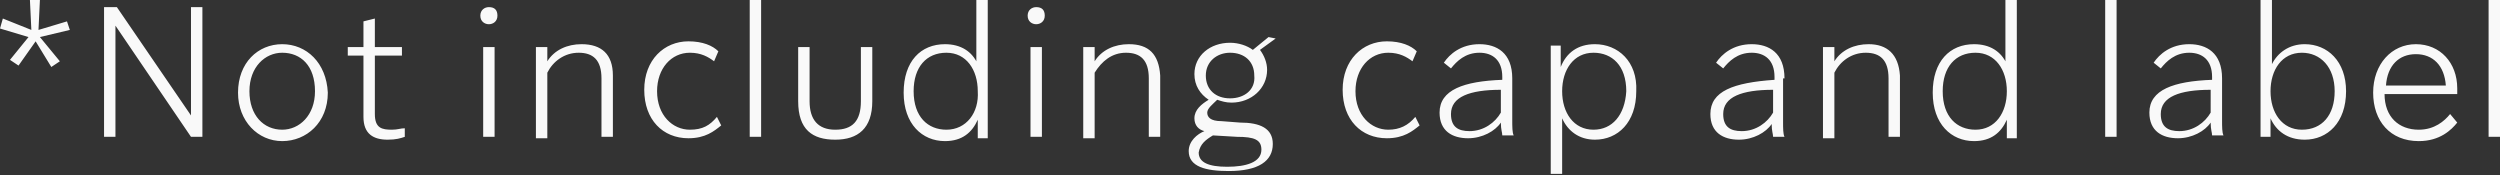 <?xml version="1.0" encoding="utf-8"?>
<!-- Generator: Adobe Illustrator 27.0.0, SVG Export Plug-In . SVG Version: 6.00 Build 0)  -->
<svg version="1.1" id="Layer_1" xmlns="http://www.w3.org/2000/svg" xmlns:xlink="http://www.w3.org/1999/xlink" x="0px" y="0px"
	 viewBox="0 0 175.4 12.3" style="enable-background:new 0 0 175.4 12.3;" xml:space="preserve">
<rect x="0" y="0" width="175.4" height="12.3" fill="#333333" stroke="none"/>
<style type="text/css">
	.st0{fill:#F9F9F9;}
</style>
<g>
	<g>
		<path class="st0" d="M4.7,1.5l-2,0.6L2.8,0H2.1l0.1,2.1l-2-0.8L0,2l2,0.6L0.7,4.2l0.6,0.4l1.2-1.7l1.1,1.8l0.6-0.4L2.8,2.6
			l2.1-0.5L4.7,1.5z M13.4,8.1L8.2,0.5H7.3v9.1h0.8V1.8l5.3,7.8h0.8V0.5h-0.8V8.1z M19.8,3.1c-1.7,0-3.1,1.3-3.1,3.4
			c0,2,1.4,3.4,3.1,3.4c1.7,0,3.2-1.3,3.2-3.4C22.9,4.4,21.5,3.1,19.8,3.1z M19.8,9.1c-1.3,0-2.3-1-2.3-2.7c0-1.7,1.1-2.7,2.3-2.7
			c1.3,0,2.3,0.9,2.3,2.7C22.1,8.1,21,9.1,19.8,9.1z M27.5,9.1c-0.7,0-1.2-0.1-1.2-1.1V3.9h1.9V3.3h-1.9v-2l-0.8,0.2v1.8h-1.1v0.6
			h1.1v4.3c0,1.2,0.7,1.6,1.7,1.6c0.6,0,0.9-0.1,1.2-0.2l0-0.6C28.1,9,27.9,9.1,27.5,9.1z M34.3,0.5c-0.3,0-0.6,0.2-0.6,0.6
			s0.3,0.6,0.6,0.6c0.3,0,0.6-0.2,0.6-0.6S34.7,0.5,34.3,0.5z M33.9,9.6h0.8V3.3h-0.8V9.6z M40.8,3.1c-1,0-1.9,0.4-2.4,1.2v-1h-0.8
			v6.4h0.8V5.1c0.4-0.8,1.2-1.4,2.2-1.4c1,0,1.6,0.5,1.6,1.8v4.1H43V5.3C43,3.8,42.2,3.1,40.8,3.1z M48.4,9.1c-1.2,0-2.3-1-2.3-2.7
			c0-1.6,1-2.7,2.3-2.7c0.8,0,1.3,0.3,1.7,0.6l0.3-0.7c-0.4-0.4-1.1-0.7-2.1-0.7c-1.7,0-3.1,1.3-3.1,3.4c0,2.1,1.3,3.4,3.1,3.4
			c1.2,0,1.8-0.5,2.3-0.9l-0.3-0.6C49.8,8.8,49.3,9.1,48.4,9.1z M52.6,9.6h0.8V0h-0.8V9.6z M60.4,7.1c0,1.4-0.6,2-1.8,2
			c-1.2,0-1.8-0.7-1.8-2V3.3H56v3.8c0,2,1,2.7,2.6,2.7c1.6,0,2.6-0.8,2.6-2.7V3.3h-0.8V7.1z M68.6,4.5c-0.4-0.9-1.2-1.4-2.3-1.4
			c-1.7,0-2.9,1.2-2.9,3.4c0,2.2,1.3,3.4,2.9,3.4c1.2,0,1.9-0.6,2.3-1.5v1.3h0.7V0h-0.8V4.5z M66.4,9.1c-1.3,0-2.3-0.9-2.3-2.7
			c0-1.7,0.9-2.7,2.3-2.7c1.4,0,2.2,1.2,2.2,2.7C68.7,7.9,67.8,9.1,66.4,9.1z M72.3,9.6h0.8V3.3h-0.8V9.6z M72.7,0.5
			c-0.3,0-0.6,0.2-0.6,0.6s0.3,0.6,0.6,0.6c0.3,0,0.6-0.2,0.6-0.6S73.1,0.5,72.7,0.5z M79.2,3.1c-1,0-1.9,0.4-2.4,1.2v-1H76v6.4h0.8
			V5.1C77.3,4.3,78,3.7,79,3.7c1,0,1.6,0.5,1.6,1.8v4.1h0.8V5.3C81.3,3.8,80.6,3.1,79.2,3.1z M89,2.6l-1.1,0.9
			c-0.4-0.3-1-0.5-1.6-0.5c-1.4,0-2.5,0.9-2.5,2.2c0,0.8,0.4,1.4,1,1.8c-0.5,0.3-1,0.7-1,1.3c0,0.5,0.3,0.8,0.7,0.9
			c-0.5,0.2-1.1,0.7-1.1,1.4c0,1.1,1.2,1.4,2.8,1.4c2.1,0,3.1-0.7,3.1-1.9c0-1.1-0.9-1.5-2.3-1.5l-1.3-0.1c-0.8,0-1-0.3-1-0.6
			c0-0.3,0.4-0.6,0.7-0.9c0.3,0.1,0.6,0.2,1,0.2c1.4,0,2.5-1,2.5-2.3c0-0.5-0.2-1-0.5-1.4l1.1-0.8L89,2.6z M85.1,9.5l1.7,0.1
			c1.2,0,1.7,0.2,1.7,0.9c0,0.9-1.1,1.2-2.4,1.2c-1.3,0-2-0.3-2-1C84.2,10.1,84.6,9.8,85.1,9.5z M86.3,6.9c-1,0-1.7-0.6-1.7-1.6
			c0-1,0.8-1.6,1.7-1.6c1,0,1.7,0.6,1.7,1.6C88.1,6.3,87.3,6.9,86.3,6.9z M97.4,9.1c-1.2,0-2.3-1-2.3-2.7c0-1.6,1-2.7,2.3-2.7
			c0.8,0,1.3,0.3,1.7,0.6l0.3-0.7c-0.4-0.4-1.1-0.7-2.1-0.7c-1.7,0-3.1,1.3-3.1,3.4c0,2.1,1.3,3.4,3.1,3.4c1.2,0,1.8-0.5,2.3-0.9
			l-0.3-0.6C98.8,8.8,98.2,9.1,97.4,9.1z M106.1,5.5c0-1.8-1.1-2.4-2.3-2.4c-1.3,0-2.1,0.7-2.5,1.3l0.5,0.4c0.4-0.5,1-1.1,2-1.1
			c0.9,0,1.6,0.5,1.6,1.7v0.2c-2.7,0.1-4.4,0.7-4.4,2.3c0,1.3,0.9,1.8,2,1.8c1,0,1.9-0.5,2.3-1.1c0,0.5,0.1,0.7,0.1,0.9h0.8
			c-0.1-0.2-0.1-0.6-0.1-1.1V5.5z M105.3,7.9c-0.4,0.7-1.2,1.3-2.2,1.3c-0.8,0-1.3-0.3-1.3-1.2c0-1.2,1.3-1.7,3.5-1.7V7.9z
			 M111.9,3.1c-1.2,0-2,0.6-2.4,1.6V3.2h-0.7v9h0.8V8.3c0.4,0.9,1.2,1.5,2.3,1.5c1.6,0,2.9-1.2,2.9-3.4
			C114.9,4.3,113.5,3.1,111.9,3.1z M111.8,9.1c-1.4,0-2.2-1.2-2.2-2.7c0-1.5,0.8-2.7,2.2-2.7c1.3,0,2.3,0.9,2.3,2.7
			C114,8.1,113.1,9.1,111.8,9.1z M125.2,5.5c0-1.8-1.1-2.4-2.3-2.4c-1.3,0-2.1,0.7-2.5,1.3l0.5,0.4c0.4-0.5,1-1.1,2-1.1
			c0.9,0,1.6,0.5,1.6,1.7v0.2C121.6,5.8,120,6.4,120,8c0,1.3,0.9,1.8,2,1.8c1,0,1.9-0.5,2.3-1.1c0,0.5,0.1,0.7,0.1,0.9h0.8
			c-0.1-0.2-0.1-0.6-0.1-1.1V5.5z M124.4,7.9c-0.4,0.7-1.2,1.3-2.2,1.3c-0.8,0-1.3-0.3-1.3-1.2c0-1.2,1.3-1.7,3.5-1.7V7.9z
			 M131.1,3.1c-1,0-1.9,0.4-2.4,1.2v-1h-0.8v6.4h0.8V5.1c0.4-0.8,1.2-1.4,2.2-1.4c1,0,1.6,0.5,1.6,1.8v4.1h0.8V5.3
			C133.2,3.8,132.4,3.1,131.1,3.1z M140.8,4.5c-0.4-0.9-1.2-1.4-2.3-1.4c-1.7,0-2.9,1.2-2.9,3.4c0,2.2,1.3,3.4,2.9,3.4
			c1.2,0,1.9-0.6,2.3-1.5v1.3h0.7V0h-0.8V4.5z M138.6,9.1c-1.3,0-2.3-0.9-2.3-2.7c0-1.7,0.9-2.7,2.3-2.7c1.4,0,2.2,1.2,2.2,2.7
			C140.8,7.9,140,9.1,138.6,9.1z M147.7,9.6h0.8V0h-0.8V9.6z M155.9,5.5c0-1.8-1.1-2.4-2.3-2.4c-1.3,0-2.1,0.7-2.5,1.3l0.5,0.4
			c0.4-0.5,1-1.1,2-1.1c0.9,0,1.6,0.5,1.6,1.7v0.2c-2.7,0.1-4.4,0.7-4.4,2.3c0,1.3,0.9,1.8,2,1.8c1,0,1.9-0.5,2.3-1.1
			c0,0.5,0.1,0.7,0.1,0.9h0.8c-0.1-0.2-0.1-0.6-0.1-1.1V5.5z M155.1,7.9c-0.4,0.7-1.2,1.3-2.2,1.3c-0.8,0-1.3-0.3-1.3-1.2
			c0-1.2,1.3-1.7,3.5-1.7V7.9z M161.7,3.1c-1.1,0-1.9,0.6-2.3,1.4V0h-0.8v9.6h0.7V8.3c0.4,0.9,1.2,1.5,2.4,1.5
			c1.6,0,2.9-1.2,2.9-3.4C164.6,4.3,163.3,3.1,161.7,3.1z M161.5,9.1c-1.4,0-2.2-1.2-2.2-2.7c0-1.5,0.8-2.7,2.2-2.7
			c1.3,0,2.3,1,2.3,2.7C163.8,8.1,162.9,9.1,161.5,9.1z M169.7,9.1c-1.4,0-2.4-0.9-2.4-2.5h5.1V6.2c0-1.8-1.2-3.1-2.9-3.1
			c-1.7,0-3,1.4-3,3.4c0,2,1.2,3.4,3.2,3.4c1.5,0,2.3-0.8,2.7-1.3L171.9,8C171.5,8.5,170.8,9.1,169.7,9.1z M169.5,3.8
			c1.2,0,2,0.8,2.1,2.2h-4.2C167.5,4.6,168.3,3.8,169.5,3.8z M174.6,0v9.6h0.8V0H174.6z"/>
	</g>
</g>
</svg>
